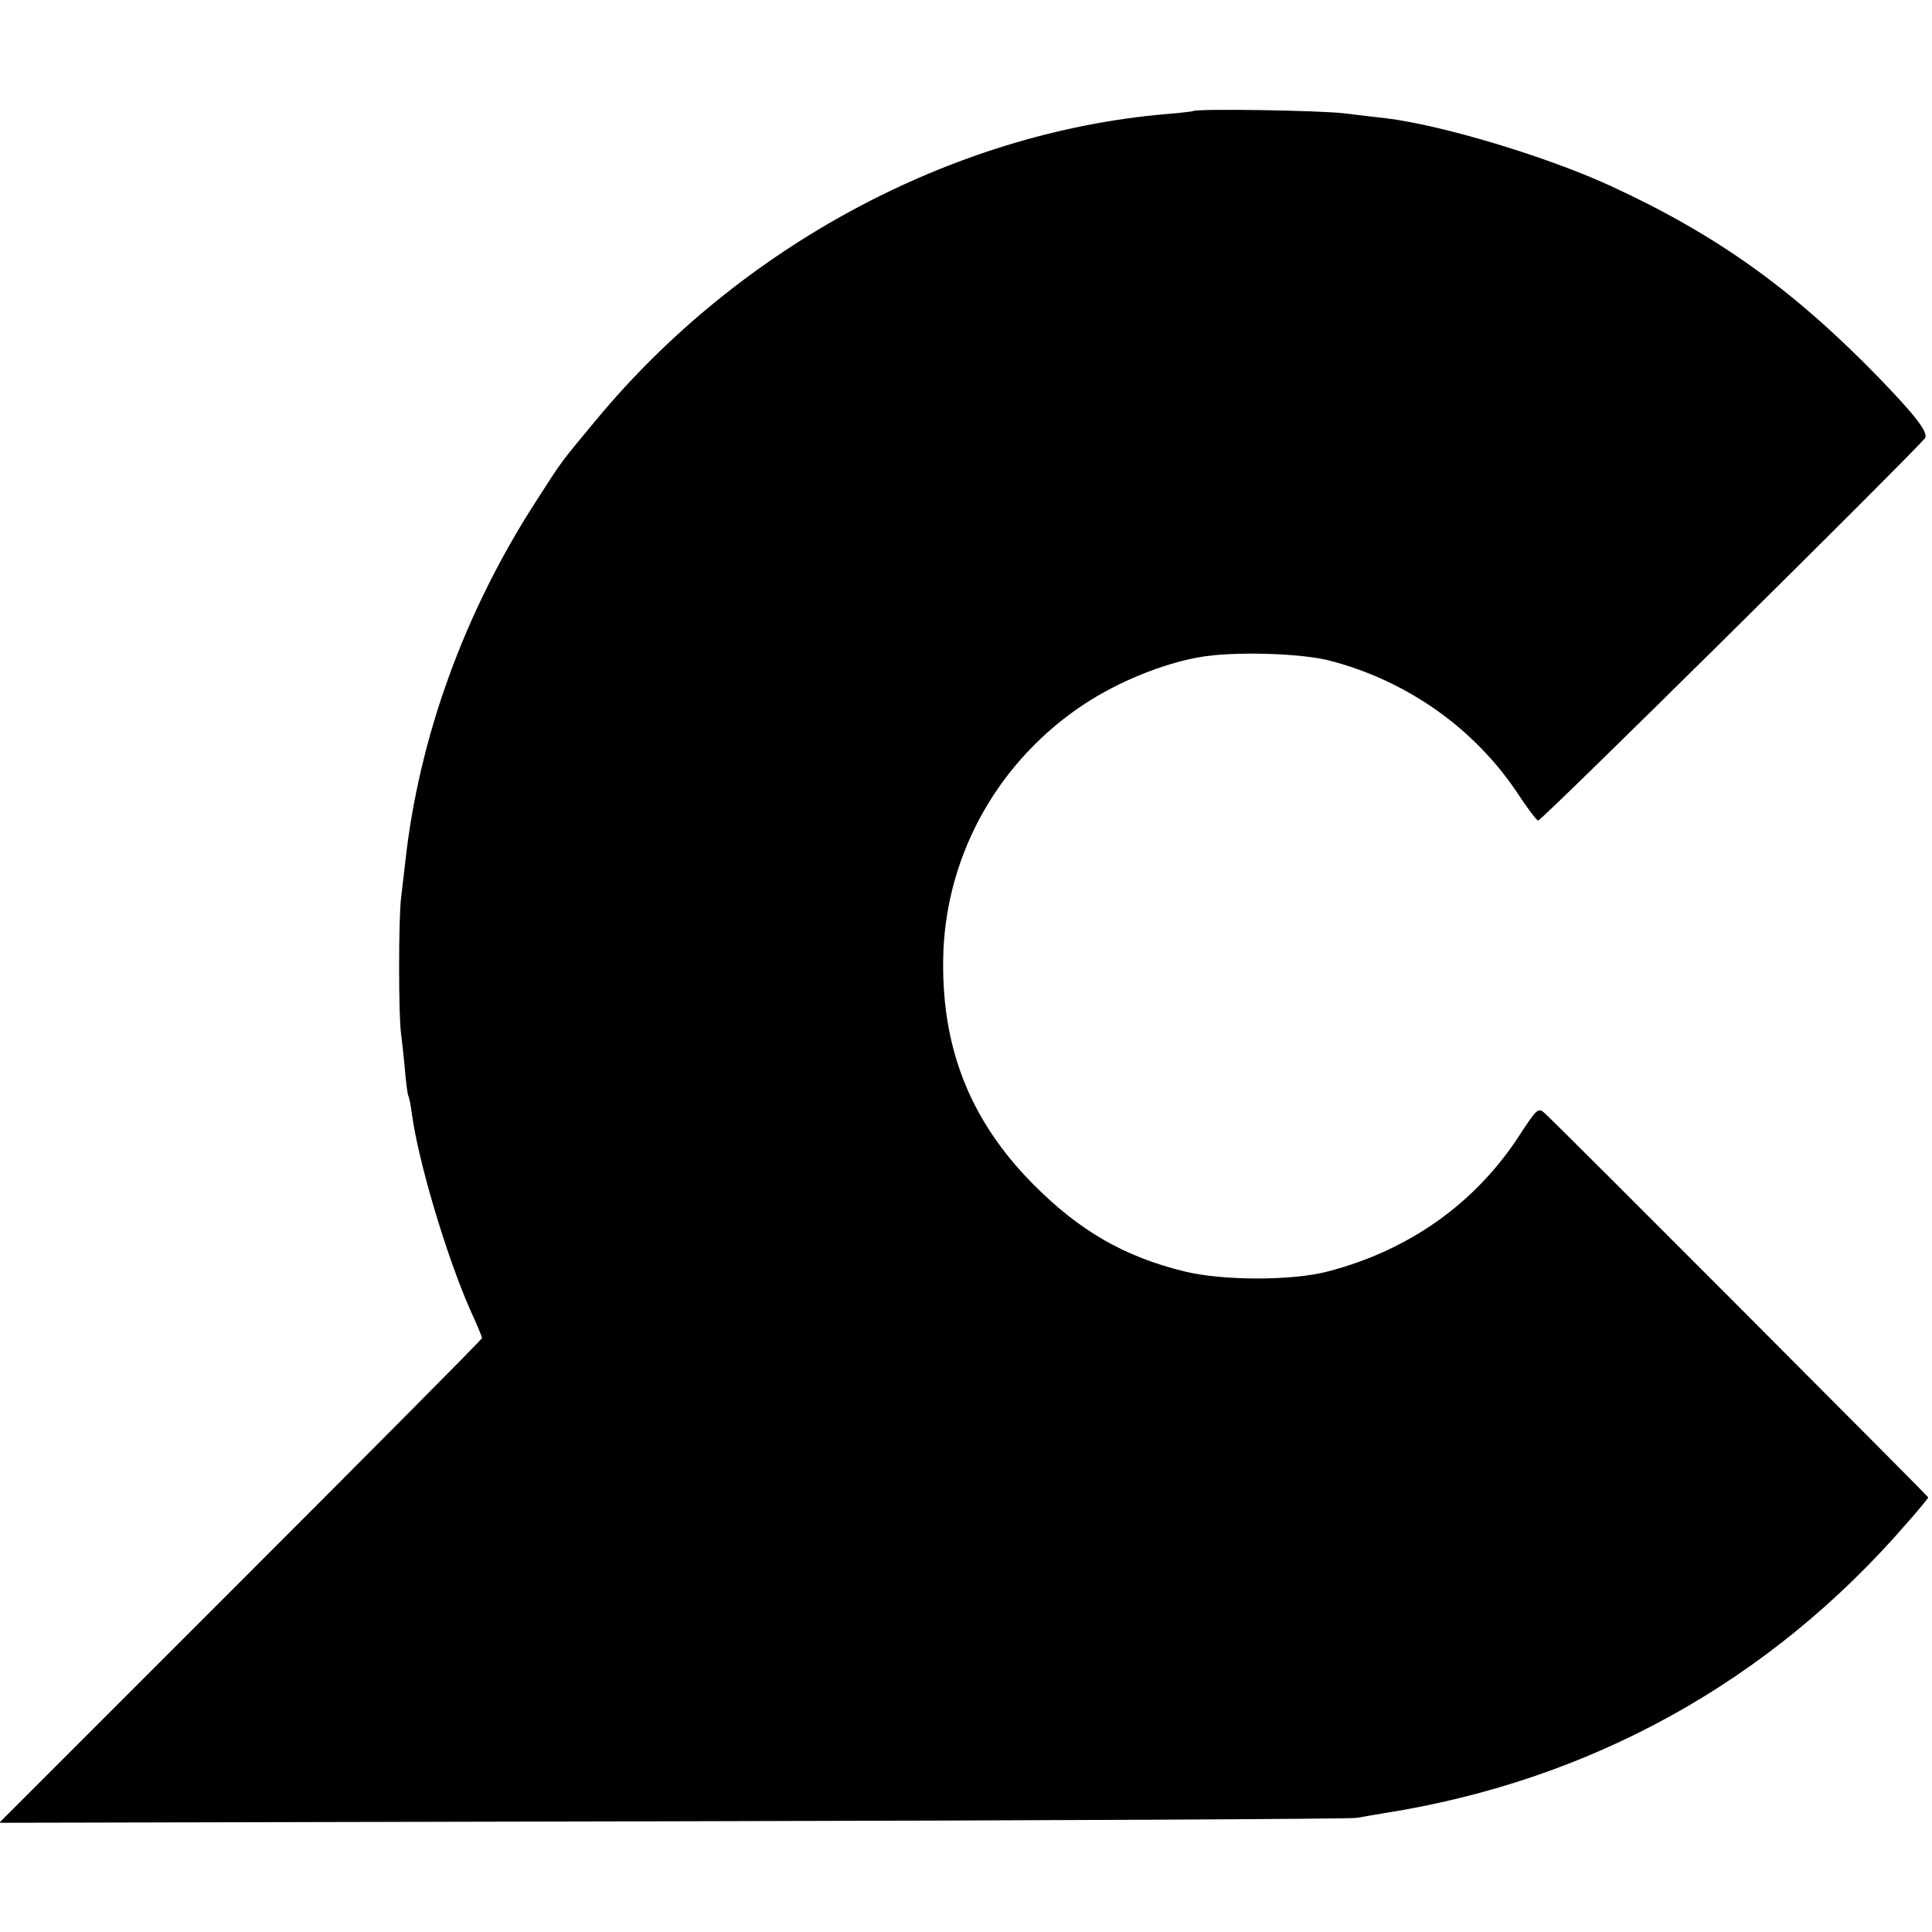 <?xml version="1.0" standalone="no"?>
<!DOCTYPE svg PUBLIC "-//W3C//DTD SVG 20010904//EN"
 "http://www.w3.org/TR/2001/REC-SVG-20010904/DTD/svg10.dtd">
<svg version="1.0" xmlns="http://www.w3.org/2000/svg"
 width="513pt" height="513pt" viewBox="0 0 513 513"
 preserveAspectRatio="xMidYMid meet">
<g transform="translate(0,513) scale(0.1,-0.1)"
fill="#000000" stroke="none">
<path d="M3168 4835 c-2 -1 -34 -5 -73 -8 -567 -49 -1131 -352 -1512 -812 -98
-118 -89 -106 -159 -215 -191 -295 -312 -629 -348 -960 -3 -25 -8 -67 -11 -94
-7 -56 -7 -316 0 -361 2 -16 7 -59 10 -94 3 -35 7 -66 9 -70 2 -3 7 -26 10
-51 17 -124 90 -371 154 -517 18 -39 32 -73 32 -76 0 -3 -288 -293 -641 -646
l-641 -641 1789 4 c983 2 1800 6 1815 9 16 3 47 8 70 12 551 86 1027 350 1389
768 33 37 59 69 59 71 0 3 -983 988 -1017 1019 -19 17 -21 15 -70 -60 -117
-179 -292 -303 -507 -359 -94 -25 -279 -25 -381 0 -159 39 -278 107 -401 231
-172 173 -248 372 -239 620 11 264 150 508 375 656 88 58 207 107 305 124 88
16 272 11 349 -10 204 -54 380 -179 494 -349 26 -40 51 -73 56 -75 7 -3 979
959 1027 1015 11 14 -24 60 -125 164 -228 234 -430 378 -713 508 -171 78 -445
160 -593 178 -19 2 -69 8 -110 13 -67 8 -394 13 -402 6z"/>
</g>
</svg>
